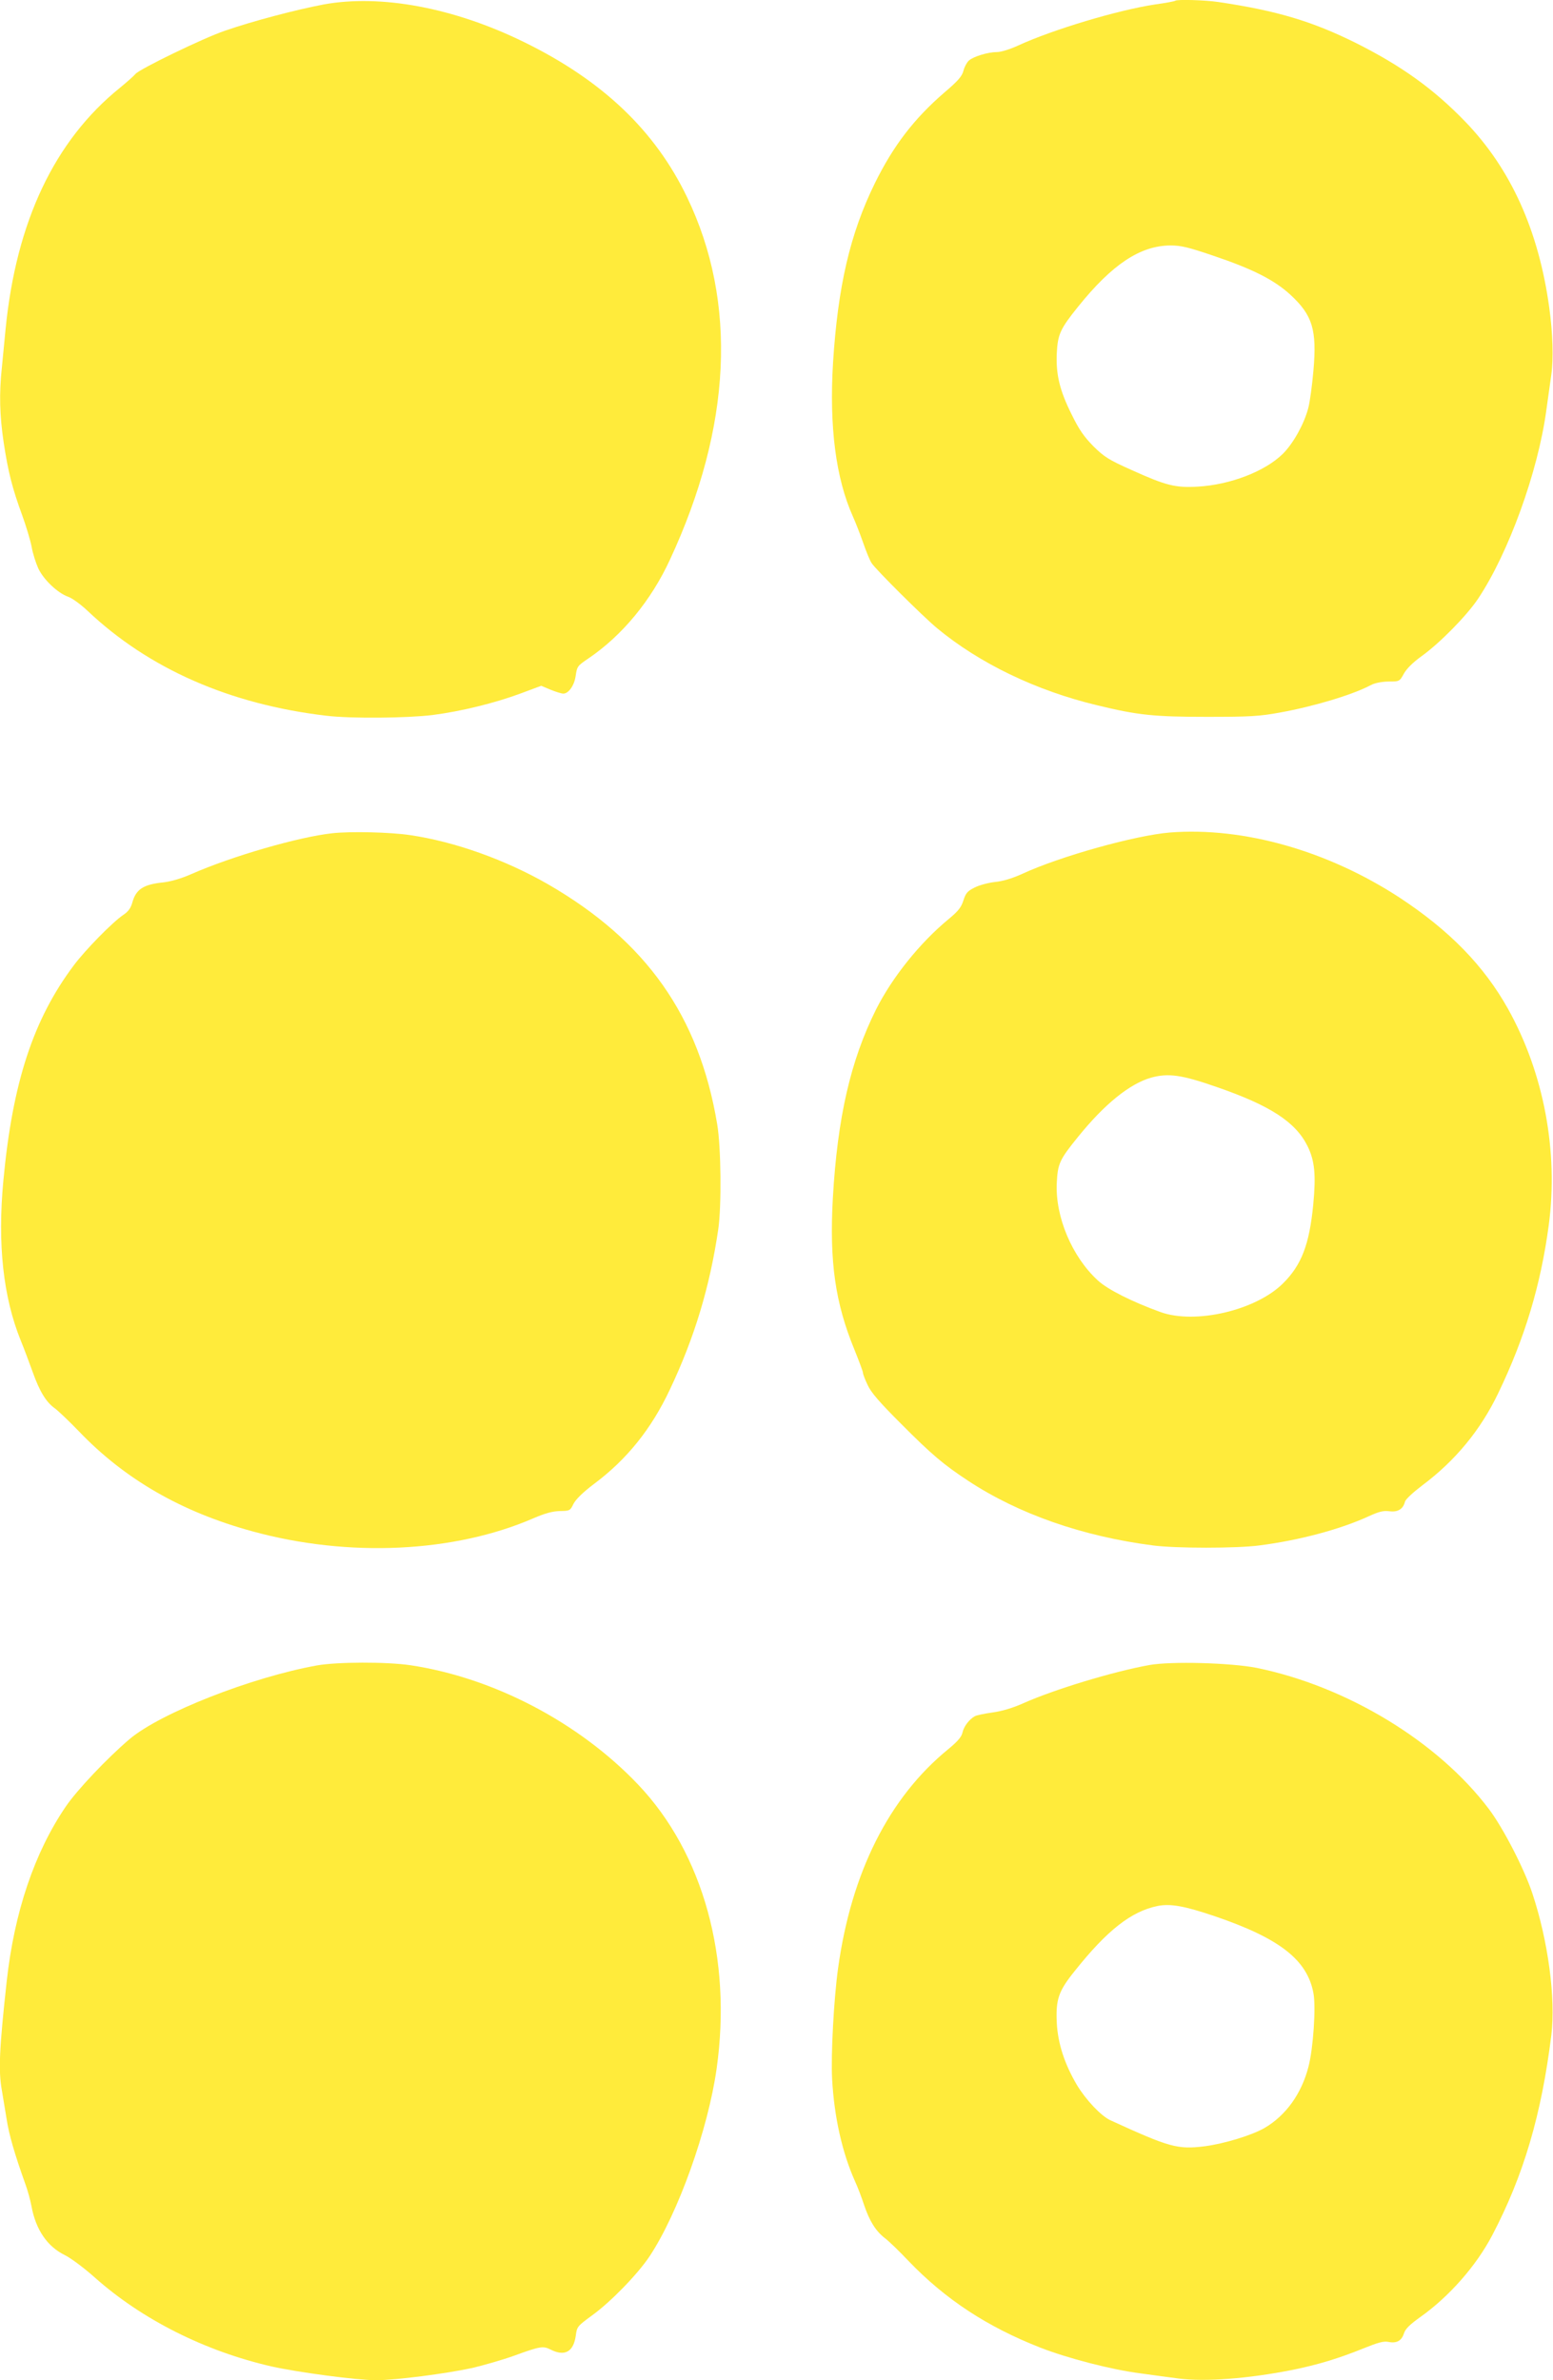 <?xml version="1.0" standalone="no"?>
<!DOCTYPE svg PUBLIC "-//W3C//DTD SVG 20010904//EN"
 "http://www.w3.org/TR/2001/REC-SVG-20010904/DTD/svg10.dtd">
<svg version="1.0" xmlns="http://www.w3.org/2000/svg"
 width="835pt" height="1280pt" viewBox="0 0 835 1280"
 preserveAspectRatio="xMidYMid meet">
<g transform="translate(0,1280) scale(0.1,-0.1)"
fill="#ffeb3b" stroke="none">
<path d="M1740 12776 c-148 -28 -383 -90 -530 -141 -118 -40 -463 -208 -482
-233 -7 -9 -44 -42 -83 -74 -352 -284 -558 -720 -615 -1298 -6 -63 -15 -156
-20 -207 -15 -140 -12 -257 10 -404 24 -159 47 -247 99 -389 21 -58 44 -134
51 -170 6 -36 23 -88 36 -117 29 -61 104 -132 160 -152 21 -7 68 -41 104 -75
329 -312 765 -504 1285 -565 132 -16 435 -13 572 4 155 20 336 65 473 116
l110 41 50 -21 c27 -11 58 -21 69 -21 28 0 59 44 66 94 8 54 10 55 70 96 181
123 336 311 437 530 332 714 364 1385 92 1950 -172 358 -455 628 -879 835
-376 184 -768 257 -1075 201z"/>
<path d="M6319 12796 c-3 -3 -51 -12 -109 -20 -199 -30 -549 -135 -734 -220
-45 -21 -94 -36 -116 -36 -48 0 -127 -24 -151 -46 -10 -9 -24 -34 -29 -55 -8
-30 -30 -55 -103 -117 -163 -141 -274 -286 -373 -487 -134 -273 -199 -556
-225 -965 -21 -344 15 -623 107 -828 14 -31 39 -95 55 -141 16 -46 36 -96 46
-110 23 -35 274 -285 351 -349 228 -189 532 -336 862 -415 218 -53 306 -62
590 -62 232 0 281 3 391 23 183 33 393 96 490 148 21 11 56 18 94 19 59 0 60
0 83 42 15 27 49 61 95 94 99 71 243 218 304 309 163 244 322 681 367 1013 9
62 21 149 27 193 12 85 8 220 -11 359 -57 415 -206 746 -452 1001 -170 176
-343 300 -588 423 -234 116 -422 173 -738 220 -72 11 -225 15 -233 7z m204
-1371 c214 -72 329 -131 415 -210 119 -110 143 -188 124 -407 -7 -79 -19 -170
-28 -203 -23 -87 -81 -190 -136 -245 -96 -95 -283 -167 -458 -177 -121 -7
-171 6 -355 89 -125 56 -147 70 -206 128 -51 52 -77 89 -117 171 -65 130 -85
216 -80 329 5 102 19 132 114 250 184 229 335 329 497 330 56 0 95 -9 230 -55z"/>
<path d="M1786 8319 c-182 -20 -540 -124 -756 -219 -54 -24 -109 -40 -150 -45
-110 -11 -149 -37 -169 -110 -8 -28 -21 -47 -48 -65 -58 -39 -204 -188 -266
-271 -219 -292 -330 -632 -379 -1159 -32 -341 -1 -626 94 -860 17 -41 45 -117
64 -169 37 -104 72 -161 118 -194 17 -12 76 -68 131 -125 246 -257 551 -433
932 -537 517 -142 1086 -115 1513 71 61 26 100 37 140 38 53 1 56 2 73 38 13
25 49 61 111 108 177 132 308 296 407 506 134 282 216 557 261 864 18 125 15
443 -6 565 -97 582 -382 985 -910 1290 -230 132 -502 229 -741 264 -107 16
-320 21 -419 10z"/>
<path d="M6290 8323 c-185 -15 -590 -128 -793 -222 -55 -25 -105 -40 -147 -44
-36 -4 -85 -17 -110 -30 -38 -19 -47 -29 -60 -69 -12 -38 -28 -58 -80 -101
-154 -127 -303 -313 -390 -486 -137 -275 -207 -580 -232 -1013 -19 -342 12
-563 116 -816 25 -62 46 -118 46 -125 0 -7 11 -36 25 -65 18 -40 64 -93 177
-206 169 -170 230 -221 363 -309 272 -179 615 -299 995 -348 123 -16 448 -16
570 0 213 27 434 86 587 156 57 26 80 32 113 28 45 -6 74 11 84 51 3 13 43 50
93 88 178 133 314 298 409 497 143 297 228 581 271 901 53 398 -26 819 -219
1165 -130 232 -314 421 -583 598 -386 252 -839 381 -1235 350z m250 -1368
c290 -100 426 -189 490 -318 39 -79 46 -155 31 -314 -21 -216 -63 -326 -163
-425 -146 -145 -471 -221 -658 -154 -152 55 -284 121 -337 170 -139 127 -230
343 -221 525 5 103 15 125 114 247 143 177 278 286 394 319 92 25 164 15 350
-50z"/>
<path d="M1705 3844 c-355 -64 -842 -256 -1008 -396 -120 -102 -283 -274 -344
-364 -168 -247 -276 -567 -317 -939 -40 -366 -45 -481 -26 -586 5 -30 16 -98
25 -151 13 -87 43 -190 103 -358 11 -30 25 -81 31 -113 23 -127 85 -218 179
-264 31 -15 104 -69 162 -121 254 -226 592 -396 950 -478 143 -32 459 -74 562
-74 104 0 376 35 518 66 63 15 164 44 225 66 140 51 155 53 195 33 76 -39 124
-13 136 76 6 47 9 50 88 108 101 73 246 223 309 318 153 231 314 681 360 1008
84 593 -72 1159 -421 1527 -318 335 -778 576 -1226 643 -130 19 -392 18 -501
-1z"/>
<path d="M6180 3846 c-195 -35 -514 -132 -679 -206 -56 -25 -113 -42 -164 -49
-43 -6 -86 -15 -95 -20 -30 -16 -60 -55 -67 -88 -5 -23 -25 -47 -76 -89 -320
-261 -522 -665 -593 -1179 -23 -167 -39 -466 -32 -595 11 -203 54 -396 123
-550 14 -30 36 -88 49 -128 29 -86 63 -141 113 -179 20 -15 77 -70 126 -122
198 -206 421 -353 709 -466 146 -57 381 -118 536 -138 63 -9 156 -21 207 -28
143 -18 372 -1 610 46 142 29 250 62 386 117 77 31 106 39 132 34 45 -9 71 6
84 47 8 24 32 47 88 87 155 110 300 275 386 439 169 322 265 649 318 1077 24
198 -17 506 -102 762 -44 133 -157 352 -234 454 -274 363 -764 660 -1250 759
-139 27 -457 36 -575 15z m352 -1351 c349 -119 497 -235 530 -414 14 -74 -1
-298 -27 -396 -37 -144 -121 -261 -235 -328 -69 -40 -217 -85 -323 -99 -146
-18 -188 -6 -507 140 -50 23 -132 110 -180 190 -66 112 -102 222 -108 333 -6
127 9 171 96 279 174 219 304 321 445 350 69 14 144 1 309 -55z"/>
</g>
</svg>
